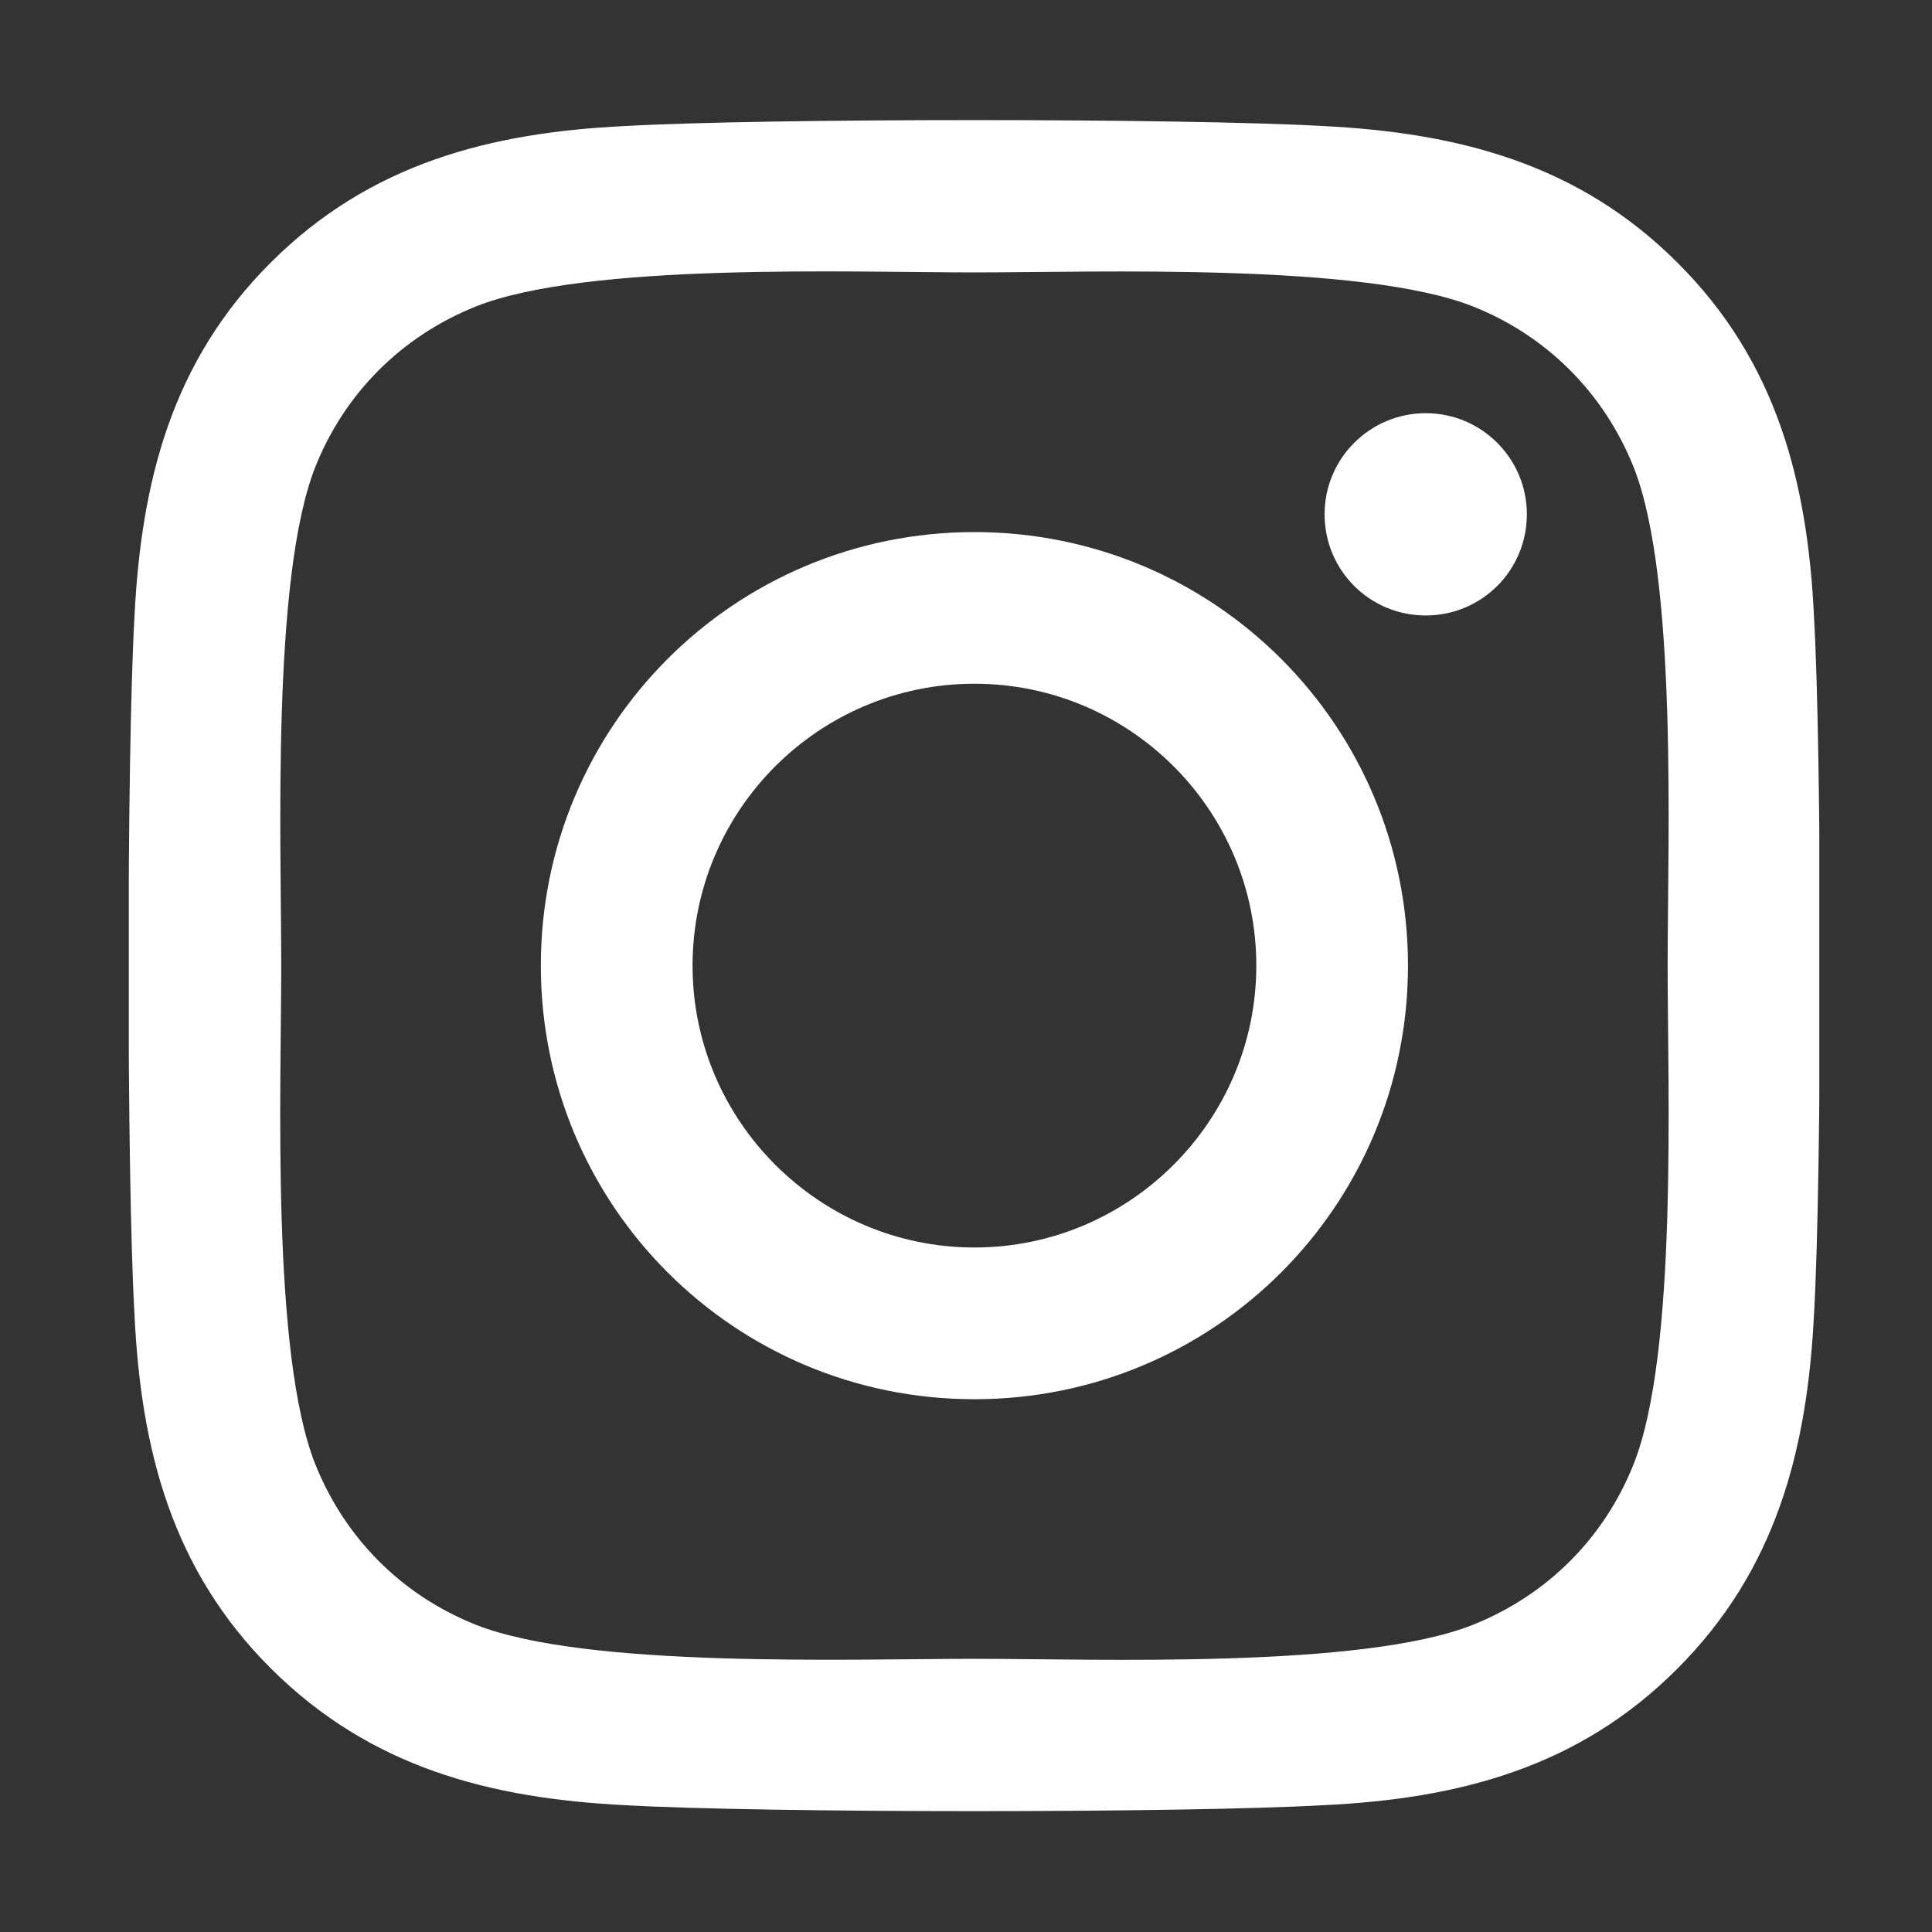 <svg width="30" height="30" viewBox="0 0 30 30" fill="none" xmlns="http://www.w3.org/2000/svg">
<rect x="0" y="0" width="30" height="30" fill="#333333" stroke="none"/>
<g clip-path="url(#clip0_439_2)">
<path d="M15.131 8.262C11.404 8.262 8.398 11.268 8.398 14.994C8.398 18.721 11.404 21.727 15.131 21.727C18.857 21.727 21.863 18.721 21.863 14.994C21.863 11.268 18.857 8.262 15.131 8.262ZM15.131 19.371C12.723 19.371 10.754 17.408 10.754 14.994C10.754 12.58 12.717 10.617 15.131 10.617C17.545 10.617 19.508 12.58 19.508 14.994C19.508 17.408 17.539 19.371 15.131 19.371ZM23.709 7.986C23.709 8.859 23.006 9.557 22.139 9.557C21.266 9.557 20.568 8.854 20.568 7.986C20.568 7.119 21.271 6.416 22.139 6.416C23.006 6.416 23.709 7.119 23.709 7.986ZM28.168 9.58C28.068 7.477 27.588 5.613 26.047 4.078C24.512 2.543 22.648 2.062 20.545 1.957C18.377 1.834 11.879 1.834 9.711 1.957C7.613 2.057 5.75 2.537 4.209 4.072C2.668 5.607 2.193 7.471 2.088 9.574C1.965 11.742 1.965 18.24 2.088 20.408C2.188 22.512 2.668 24.375 4.209 25.91C5.75 27.445 7.607 27.926 9.711 28.031C11.879 28.154 18.377 28.154 20.545 28.031C22.648 27.932 24.512 27.451 26.047 25.91C27.582 24.375 28.062 22.512 28.168 20.408C28.291 18.24 28.291 11.748 28.168 9.58ZM25.367 22.734C24.91 23.883 24.025 24.768 22.871 25.23C21.143 25.916 17.041 25.758 15.131 25.758C13.221 25.758 9.113 25.91 7.391 25.23C6.242 24.773 5.357 23.889 4.895 22.734C4.209 21.006 4.367 16.904 4.367 14.994C4.367 13.084 4.215 8.977 4.895 7.254C5.352 6.105 6.236 5.221 7.391 4.758C9.119 4.072 13.221 4.23 15.131 4.23C17.041 4.23 21.148 4.078 22.871 4.758C24.02 5.215 24.904 6.1 25.367 7.254C26.053 8.982 25.895 13.084 25.895 14.994C25.895 16.904 26.053 21.012 25.367 22.734Z" fill="white"/>
</g>
<defs>
<clipPath id="clip0_439_2">
<rect width="26.25" height="30" fill="white" transform="translate(2)"/>
</clipPath>
</defs>
</svg>

